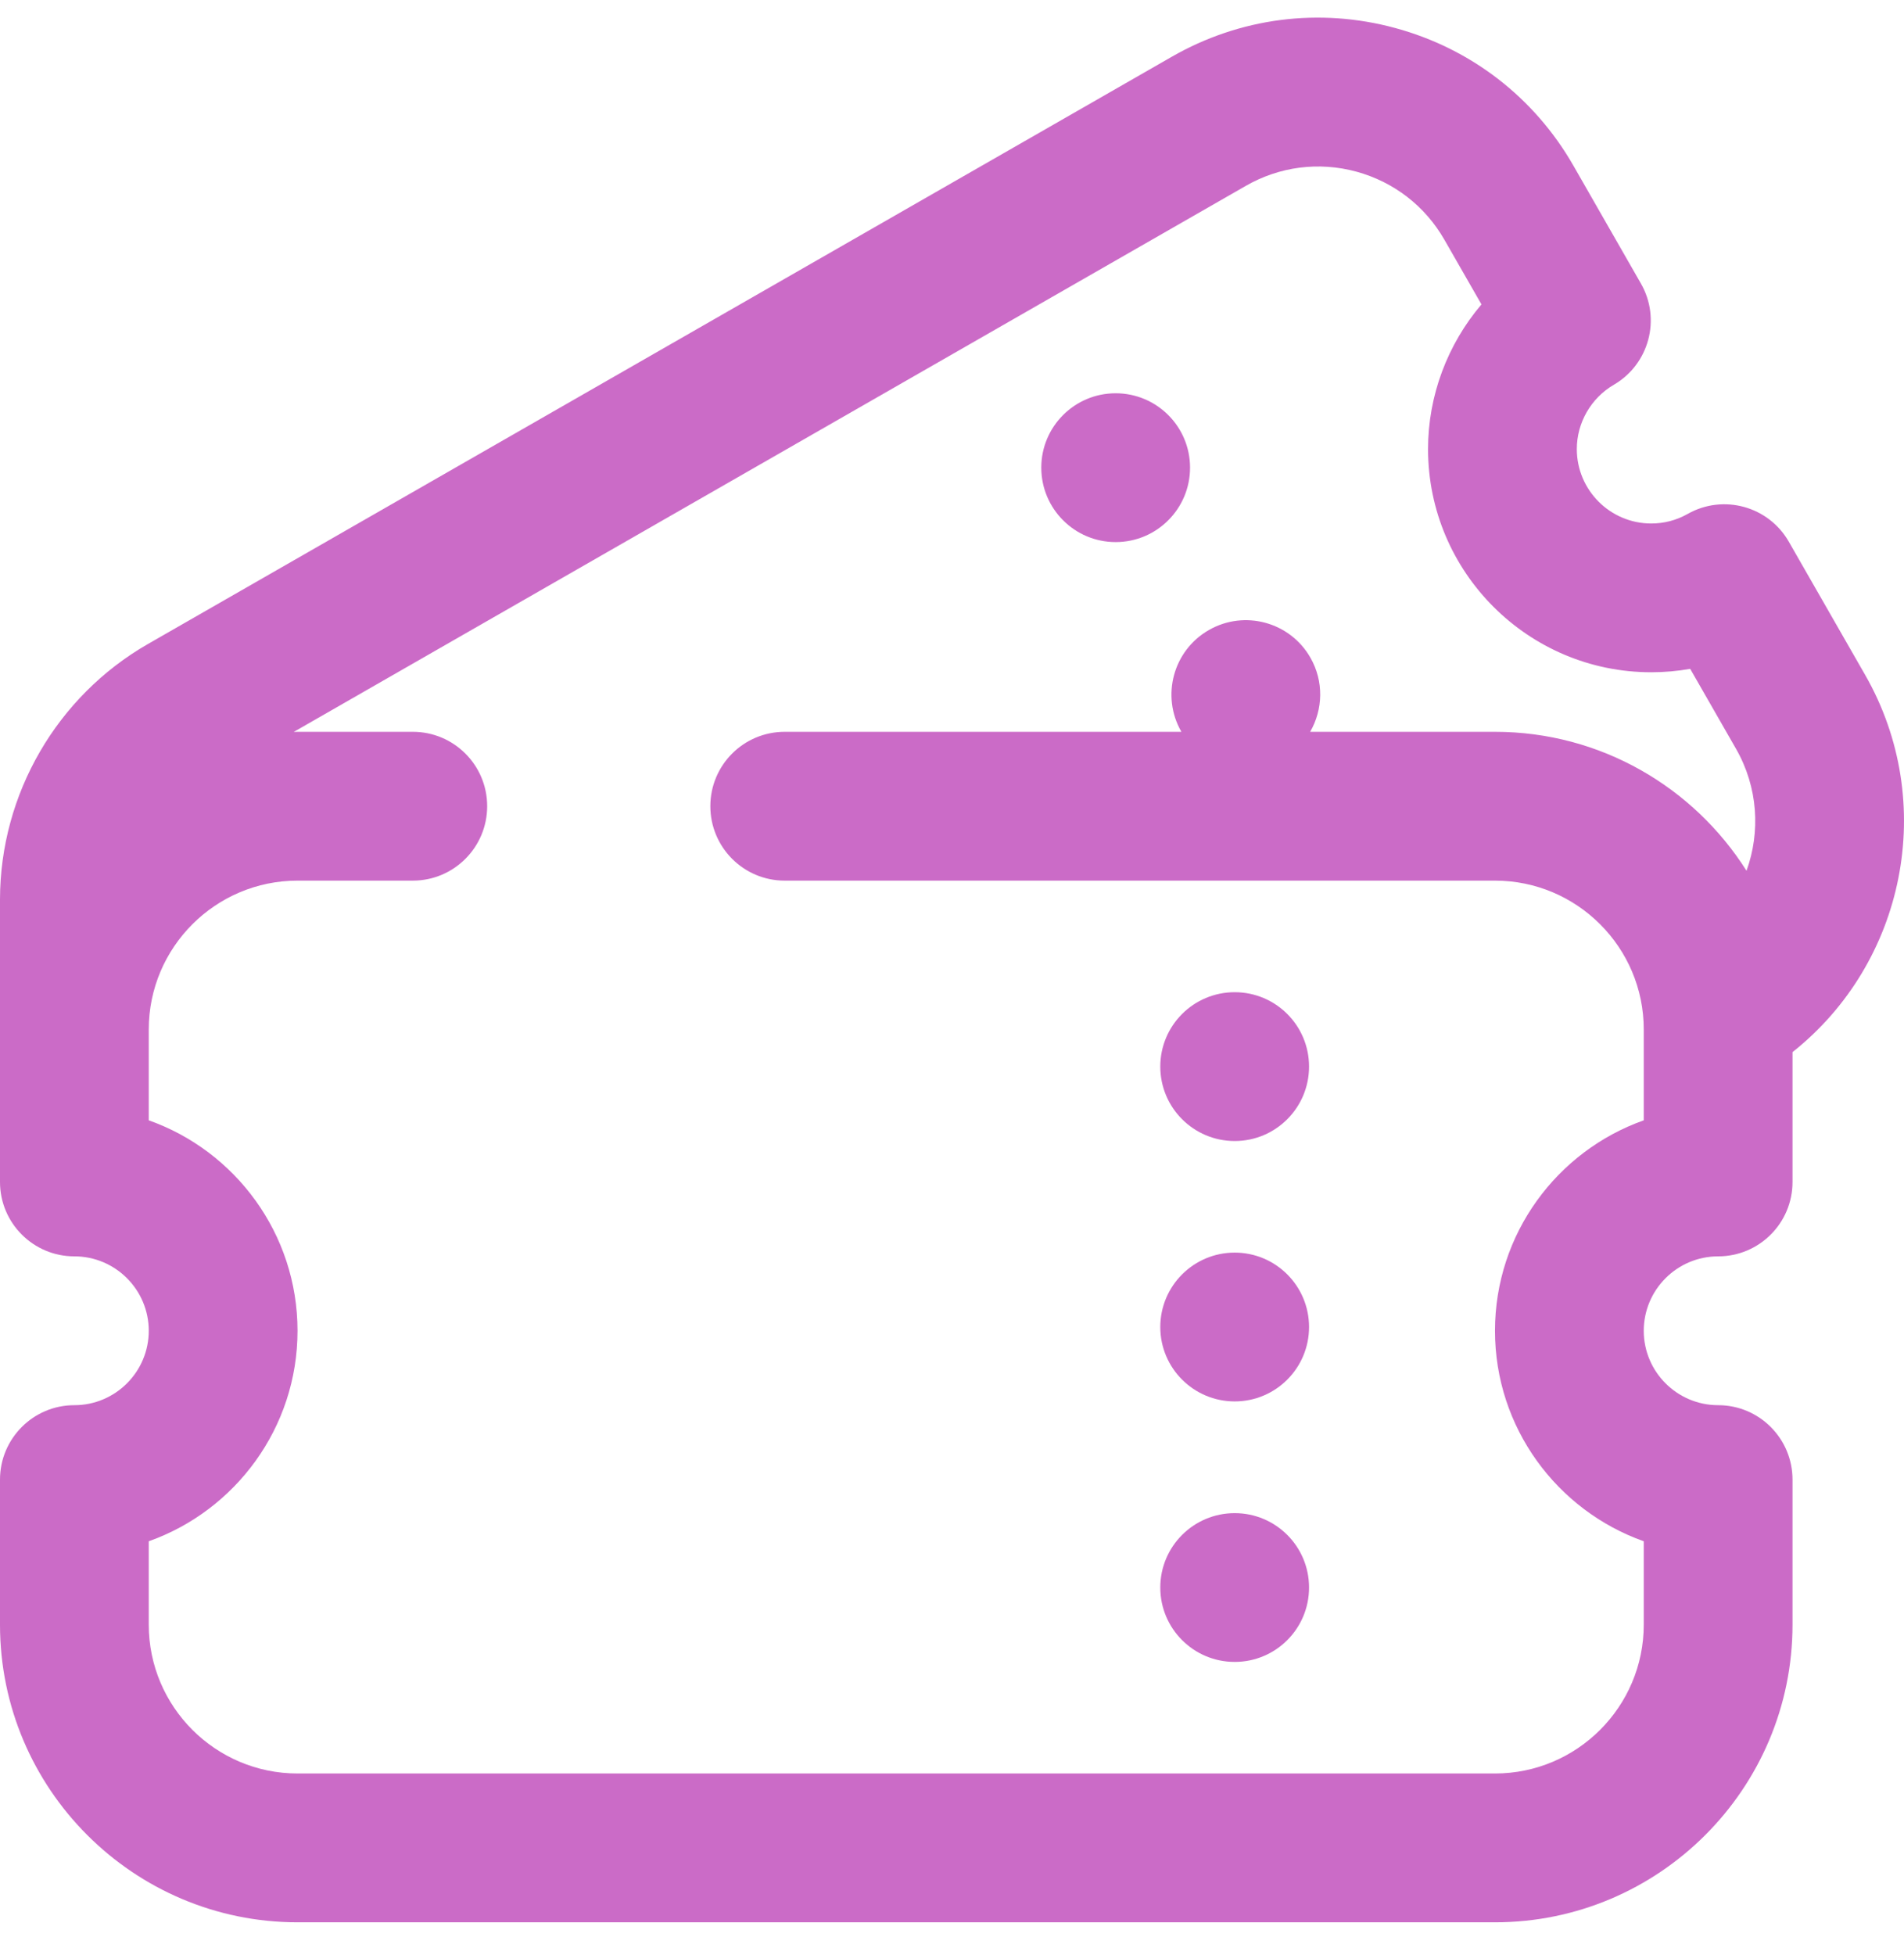 <?xml version="1.0" encoding="UTF-8"?> <svg xmlns="http://www.w3.org/2000/svg" width="38" height="39" viewBox="0 0 38 39" fill="none"><g id="fi_866143" clip-path="url(#clip0_32115_38467)"><g id="Group"><g id="Group_2"><g id="Group_3"><path id="Vector" d="M37.224 13.464L35.701 10.807C35.295 10.099 34.394 9.851 33.683 10.253C33.459 10.379 33.214 10.444 32.955 10.444C32.136 10.444 31.47 9.778 31.47 8.959C31.47 8.434 31.753 7.942 32.209 7.676C32.914 7.265 33.155 6.363 32.749 5.656L31.404 3.308C30.624 1.946 29.36 0.97 27.846 0.559C26.332 0.148 24.748 0.352 23.387 1.132L2.953 12.848C1.136 13.89 0.004 15.84 0 17.94V23.581C0 24.401 0.665 25.065 1.484 25.065C2.303 25.065 2.969 25.731 2.969 26.55C2.969 27.368 2.303 28.034 1.484 28.034C0.665 28.034 0 28.699 0 29.519V32.413C0 35.688 2.664 38.351 5.938 38.351H29.837C33.111 38.351 35.775 35.688 35.775 32.413V29.519C35.775 28.699 35.111 28.034 34.291 28.034C33.472 28.034 32.806 27.368 32.806 26.55C32.806 25.731 33.472 25.065 34.291 25.065C35.111 25.065 35.775 24.401 35.775 23.581V20.99C38.015 19.217 38.686 16.016 37.224 13.464ZM34.857 17.372C33.804 15.708 31.948 14.6 29.837 14.6H26.148C26.404 14.157 26.425 13.595 26.152 13.119C25.745 12.408 24.837 12.162 24.126 12.57C23.415 12.977 23.169 13.884 23.576 14.596C23.577 14.597 23.578 14.598 23.579 14.6H15.661C14.841 14.6 14.177 15.264 14.177 16.084C14.177 16.904 14.841 17.569 15.661 17.569H29.837C31.474 17.569 32.806 18.901 32.806 20.538V22.351C31.078 22.963 29.837 24.614 29.837 26.55C29.837 28.485 31.078 30.136 32.806 30.749V32.413C32.806 34.05 31.474 35.382 29.837 35.382H5.938C4.301 35.382 2.969 34.05 2.969 32.413V30.749C4.697 30.136 5.938 28.485 5.938 26.55C5.938 24.614 4.697 22.963 2.969 22.351V20.538C2.969 18.901 4.301 17.569 5.938 17.569H8.239C9.059 17.569 9.723 16.904 9.723 16.084C9.723 15.264 9.059 14.6 8.239 14.6H5.938C5.913 14.6 5.888 14.602 5.863 14.602L24.864 3.708C25.537 3.322 26.32 3.221 27.069 3.424C27.817 3.628 28.442 4.11 28.828 4.784L29.567 6.073C28.891 6.868 28.501 7.89 28.501 8.959C28.501 11.415 30.499 13.412 32.955 13.412C33.216 13.412 33.477 13.389 33.733 13.344L34.648 14.94C35.088 15.709 35.137 16.597 34.857 17.372Z" fill="#CB6BC7"></path><path id="Vector_2" d="M24.642 22.764C25.462 22.764 26.126 22.099 26.126 21.279C26.126 20.459 25.462 19.795 24.642 19.795C23.822 19.795 23.157 20.459 23.157 21.279C23.157 22.099 23.822 22.764 24.642 22.764Z" fill="#CB6BC7"></path><path id="Vector_3" d="M24.642 27.959C25.462 27.959 26.126 27.294 26.126 26.475C26.126 25.655 25.462 24.99 24.642 24.99C23.822 24.99 23.157 25.655 23.157 26.475C23.157 27.294 23.822 27.959 24.642 27.959Z" fill="#CB6BC7"></path><path id="Vector_4" d="M24.642 33.156C25.462 33.156 26.126 32.492 26.126 31.672C26.126 30.852 25.462 30.188 24.642 30.188C23.822 30.188 23.157 30.852 23.157 31.672C23.157 32.492 23.822 33.156 24.642 33.156Z" fill="#CB6BC7"></path><path id="Vector_5" d="M22.266 10.815C23.086 10.815 23.751 10.15 23.751 9.33C23.751 8.51 23.086 7.846 22.266 7.846C21.447 7.846 20.782 8.51 20.782 9.33C20.782 10.15 21.447 10.815 22.266 10.815Z" fill="#CB6BC7"></path></g></g></g></g><defs><clipPath id="clip0_32115_38467"><rect width="38" height="38" fill="white" transform="translate(0 0.352)"></rect></clipPath></defs></svg> 